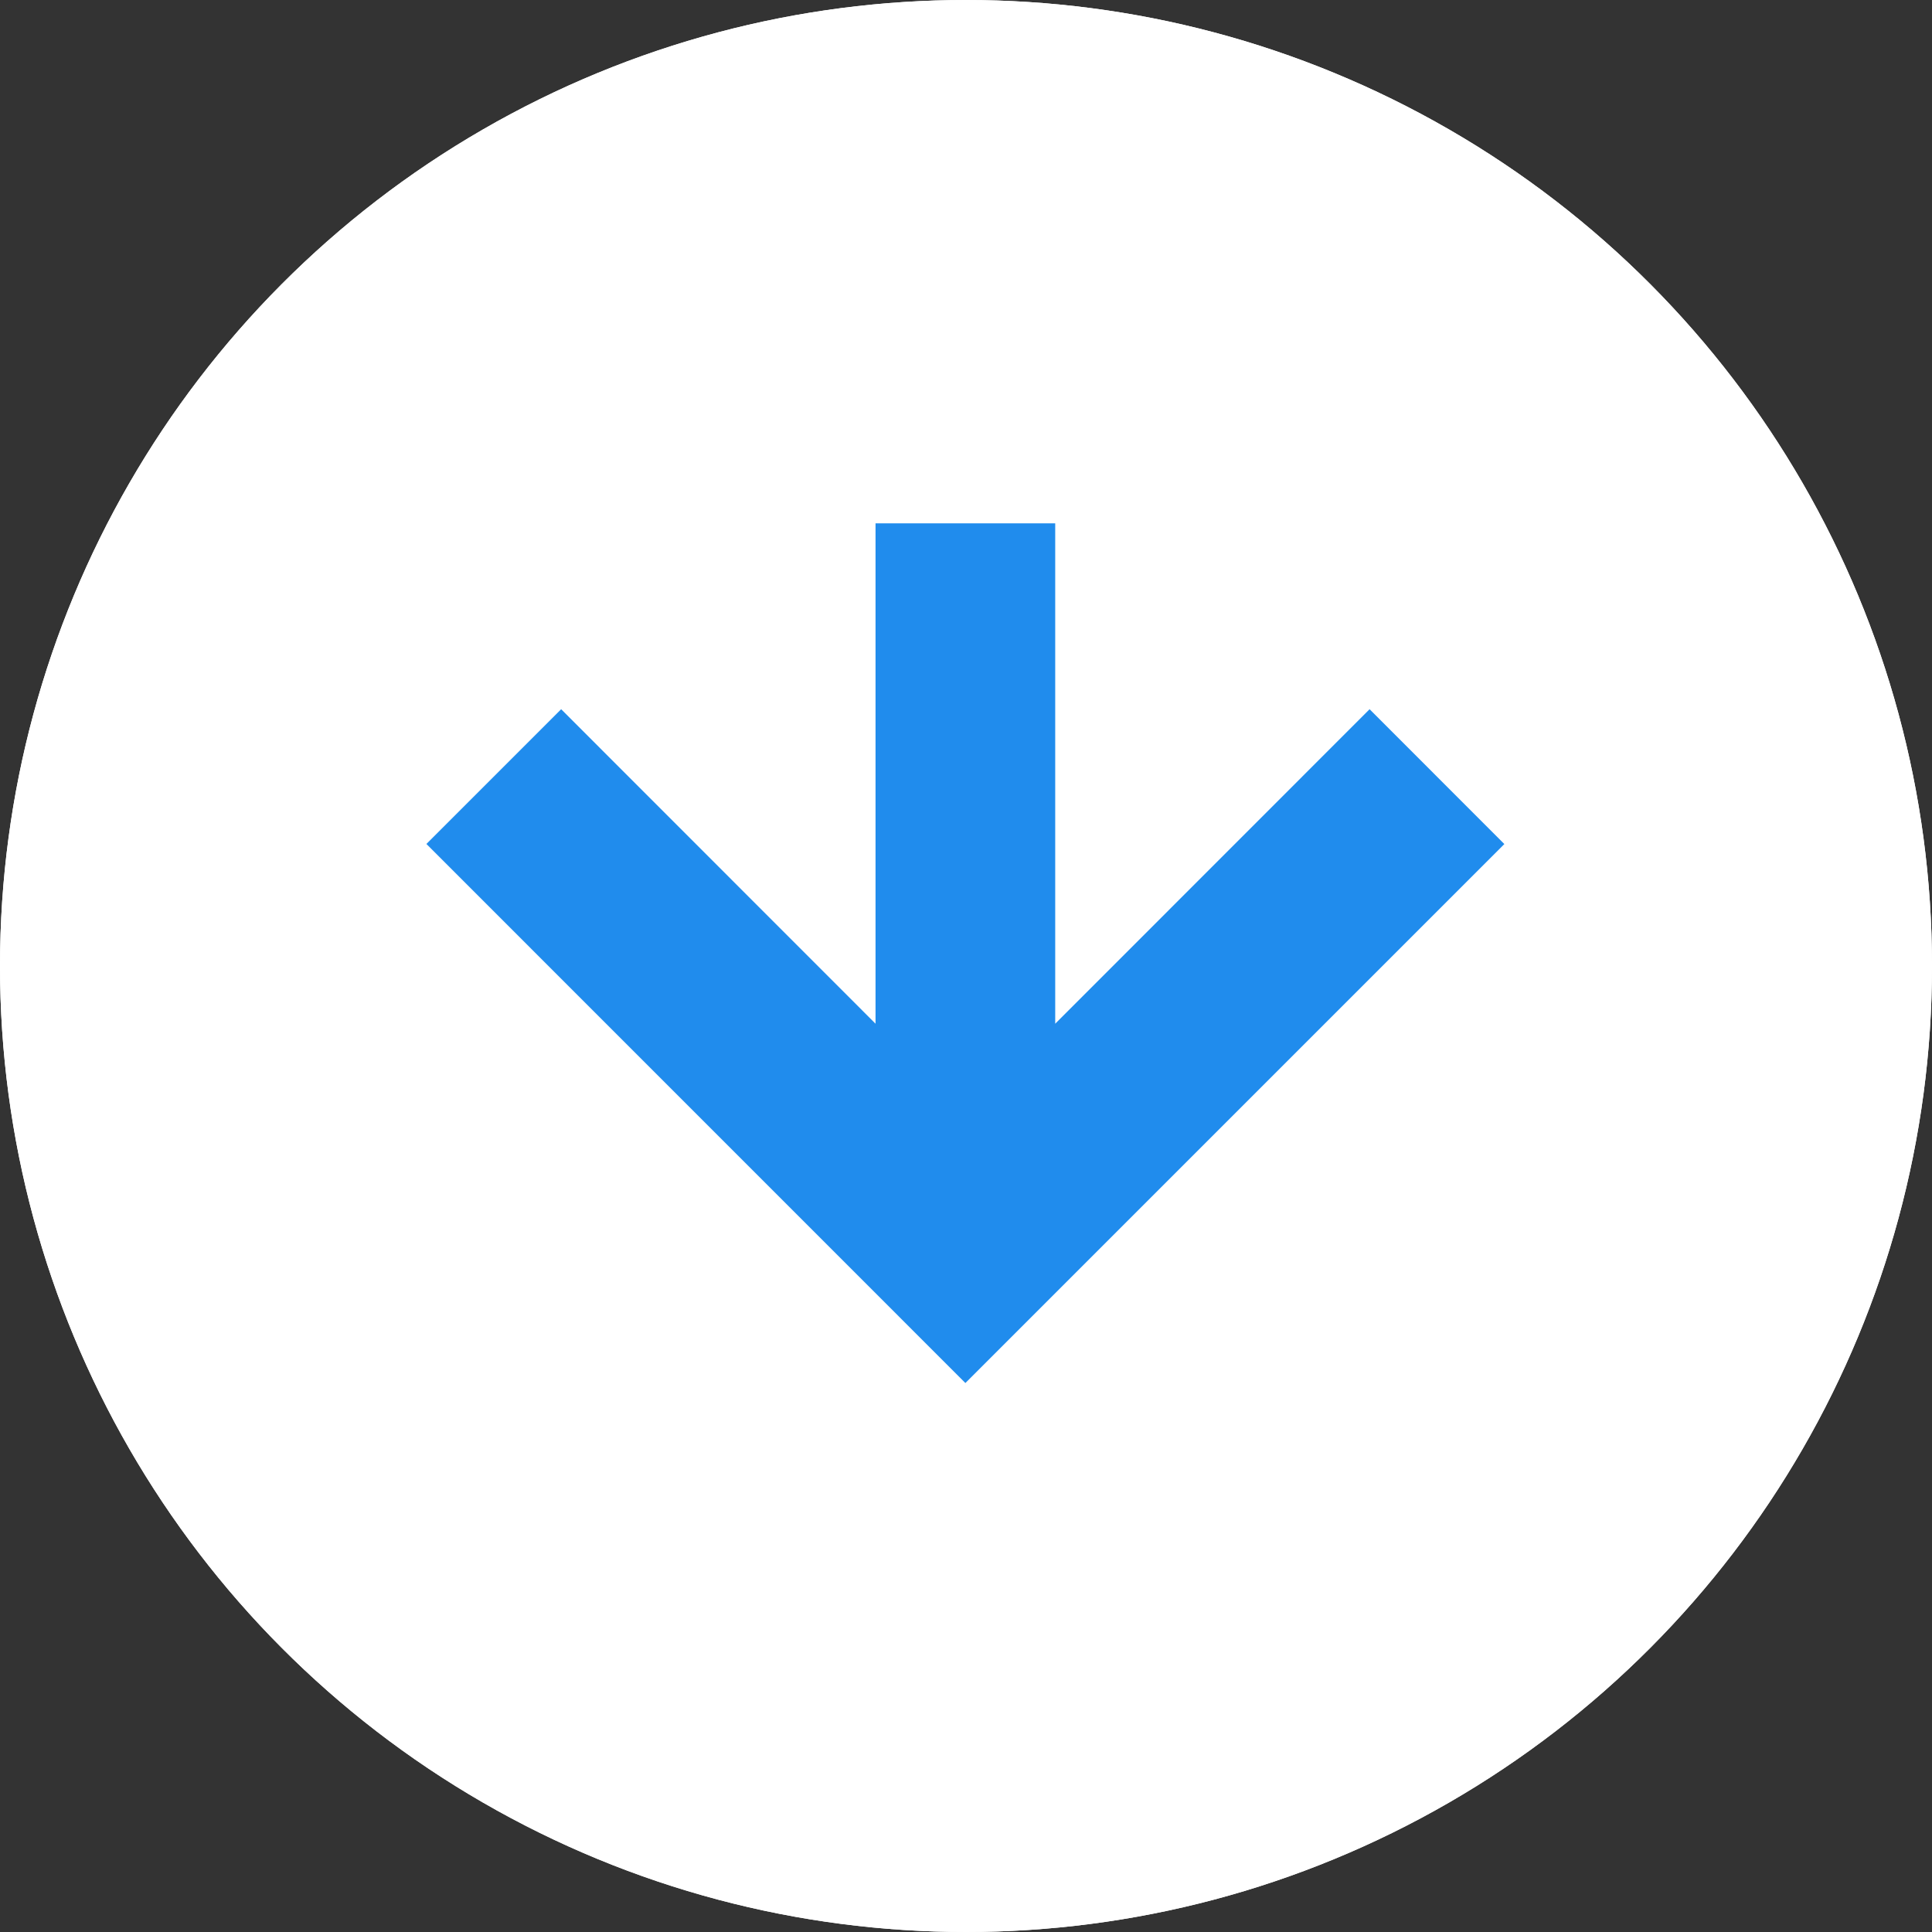 <svg xmlns="http://www.w3.org/2000/svg" width="79" height="79" viewBox="0 0 79 79">
	<rect x="0" y="0" width="79" height="79" fill="#333333" stroke="none"/>
	<defs>
      <animateTransform href="#arrow" id="arrow_animation" attributeName="transform" type="translate" from="-3 0" to="3 0" additive="sum" dur="0.8s" fill="freeze" repeatCount="indefinite"/>
  	</defs>
    <g transform="translate(-917 -1921)">
        <g transform="translate(917 1921)" fill="#fff" stroke="#fff" stroke-width="3">
            <circle cx="39.5" cy="39.5" r="39.5" stroke="none" />
            <circle cx="39.5" cy="39.5" r="38" fill="none" />
        </g>
        <path id="arrow" d="M0,25.712H20.46L7.6,38.567l5.51,5.51L35.152,22.038,13.114,0,7.6,5.51,20.46,18.365H0Z" transform="translate(978.513 1942.4) rotate(90)" fill="#208ced" />
    </g>
</svg>